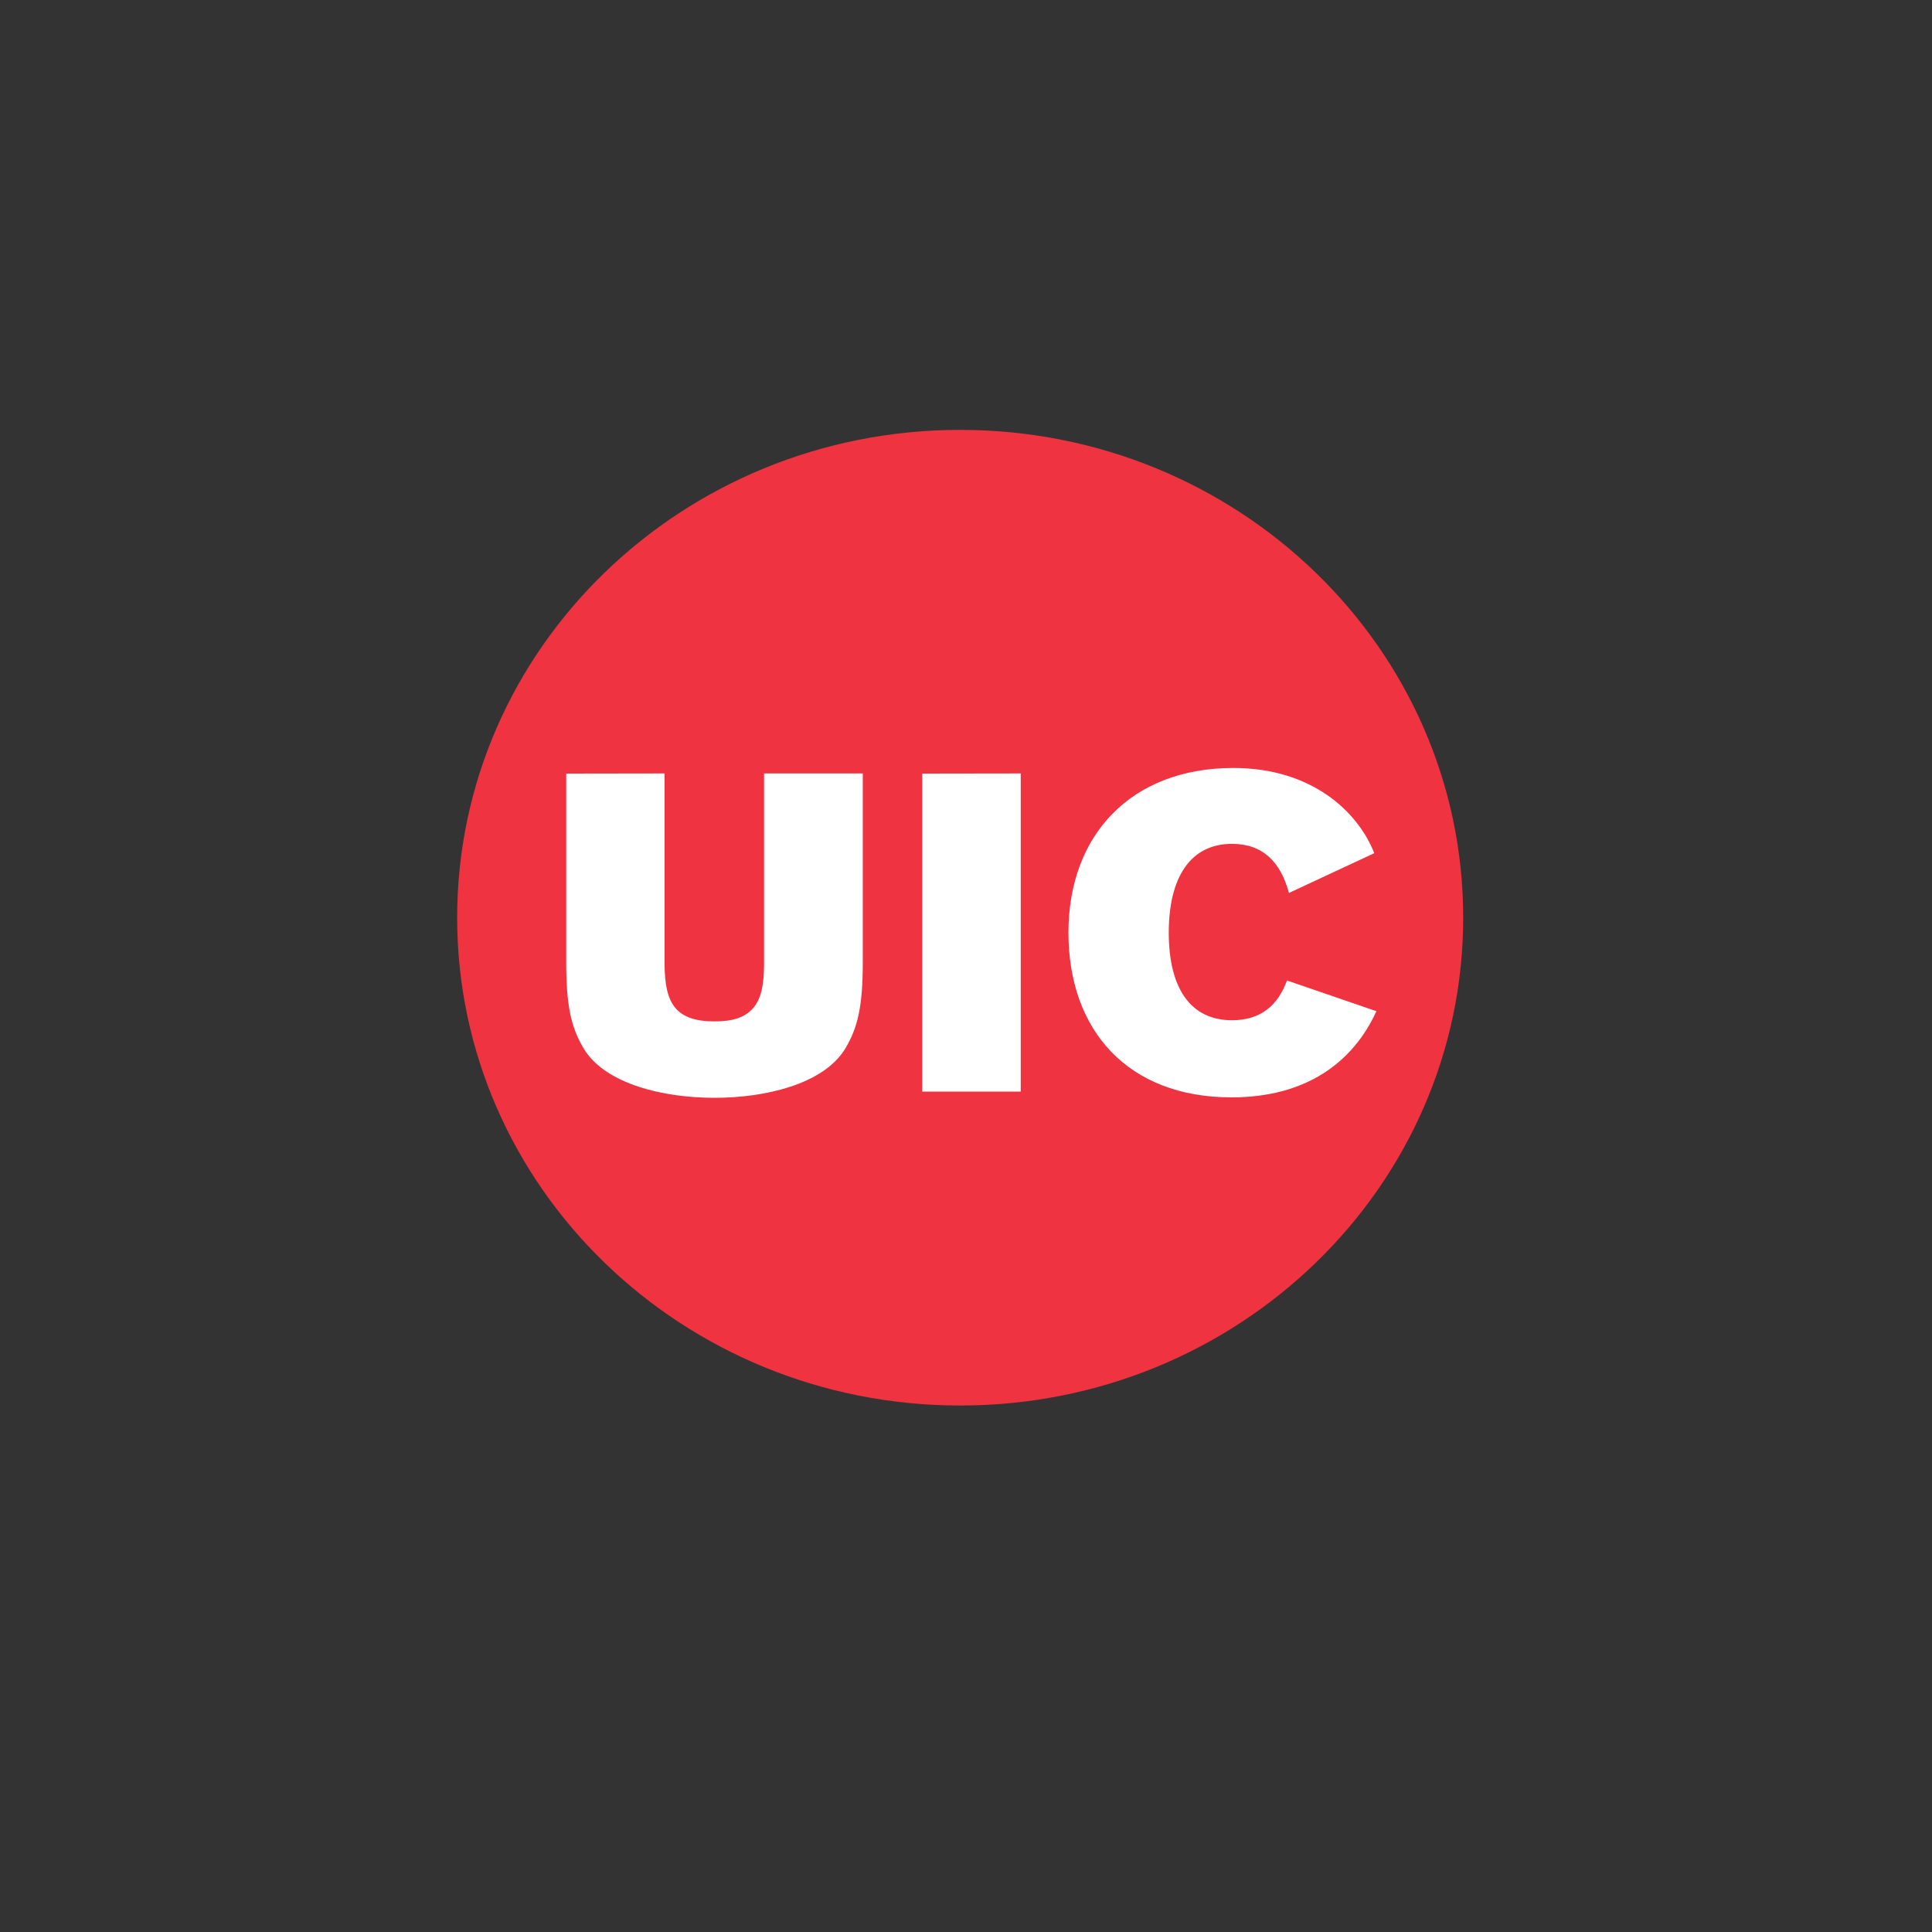 <svg id="Layer_1" data-name="Layer 1" xmlns="http://www.w3.org/2000/svg" viewBox="0 0 400 400"><rect x="0" y="0" width="400" height="400" fill="#333333" stroke="none"/><defs><style>.cls-1{fill:#ef3340;}.cls-2{fill:#fff;}</style></defs><path class="cls-1" d="M302.94,190c0-55.77-46.63-101-104.15-101S94.65,134.22,94.65,190s46.63,101,104.14,101,104.15-45.21,104.15-101"/><path class="cls-2" d="M255.37,159c-21.18,0-34.16,13.86-34.16,34.08s12.28,34.12,33.76,34.12c15.48,0,25.17-7.27,30-17.84L266.46,203c-1.9,5.13-5.39,8.23-11.39,8.23-8.69,0-13.09-6.79-13.09-18.13s4.4-18.39,13.09-18.39c6.39,0,10.09,3.78,11.79,10.17l17.67-8.24C281.13,168,271.55,159,255.37,159Zm-138.14,1.16v38.94c0,9.21,1,13.65,3.7,18.12,4.49,7.26,16.48,10.07,27,10.07s22.48-2.81,27-10.07c2.7-4.47,3.7-8.91,3.7-18.12V160.13H158.19v39.33c0,4.45-.6,7.37-2.3,9.3s-4.19,2.71-8,2.71-6.39-.87-8-2.71-2.3-4.85-2.3-9.3V160.13Zm73.71,0V226h20.39V160.13Z"/></svg>